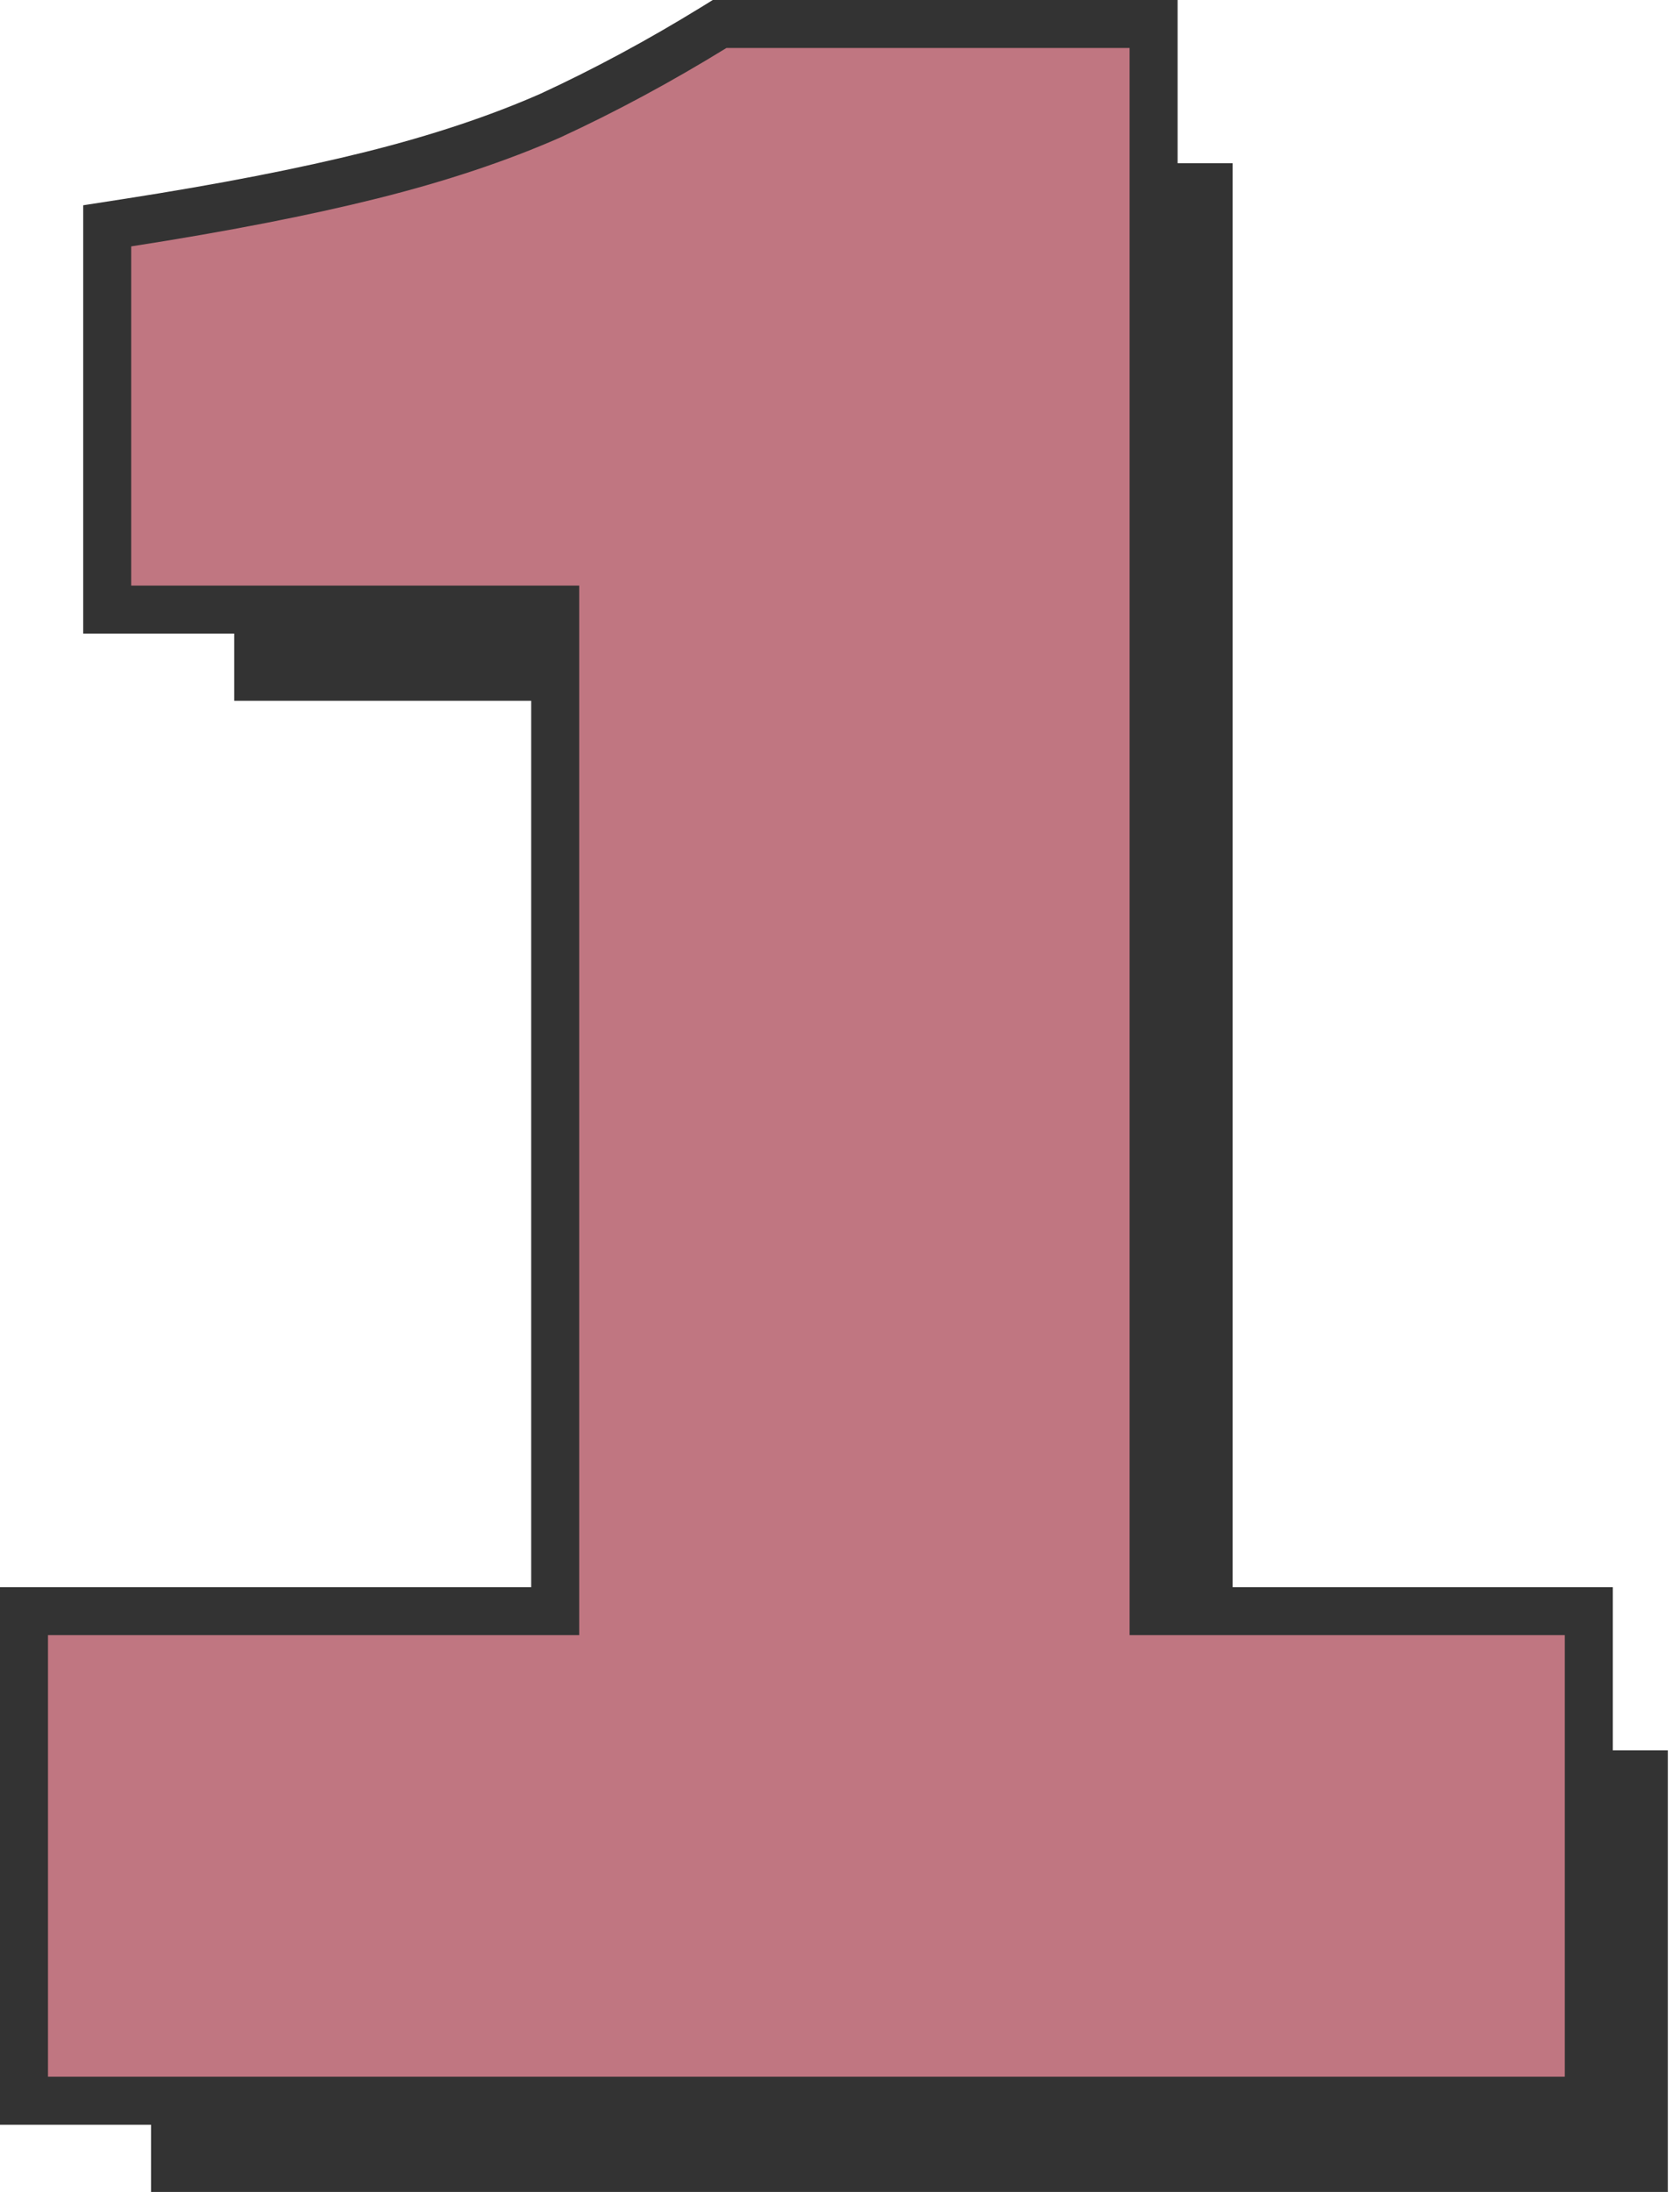 <svg width="105" height="137" viewBox="0 0 105 137" fill="none" xmlns="http://www.w3.org/2000/svg">
<path d="M9.439 137V109.4H42.639V43.8H14.639V22.6C20.64 21.667 25.773 20.667 30.04 19.6C34.306 18.534 38.106 17.267 41.44 15.8C44.906 14.2 48.373 12.334 51.84 10.2H77.04V109.4H104.239V137H9.439Z" fill="#333333"/>
<path d="M1.5 129.8V131.3H3H97.8H99.3V129.8V102.2V100.7H97.8H72.1V3V1.5H70.6H45.4H44.975L44.614 1.723C41.199 3.824 37.789 5.66 34.384 7.232C31.145 8.656 27.432 9.896 23.236 10.945C19.026 11.997 13.94 12.989 7.969 13.918L6.7 14.115V15.4V36.6V38.1H8.2H34.7V100.7H3H1.5V102.2V129.8Z" fill="#C07681" stroke="#333333" stroke-width="3"/>
</svg>
